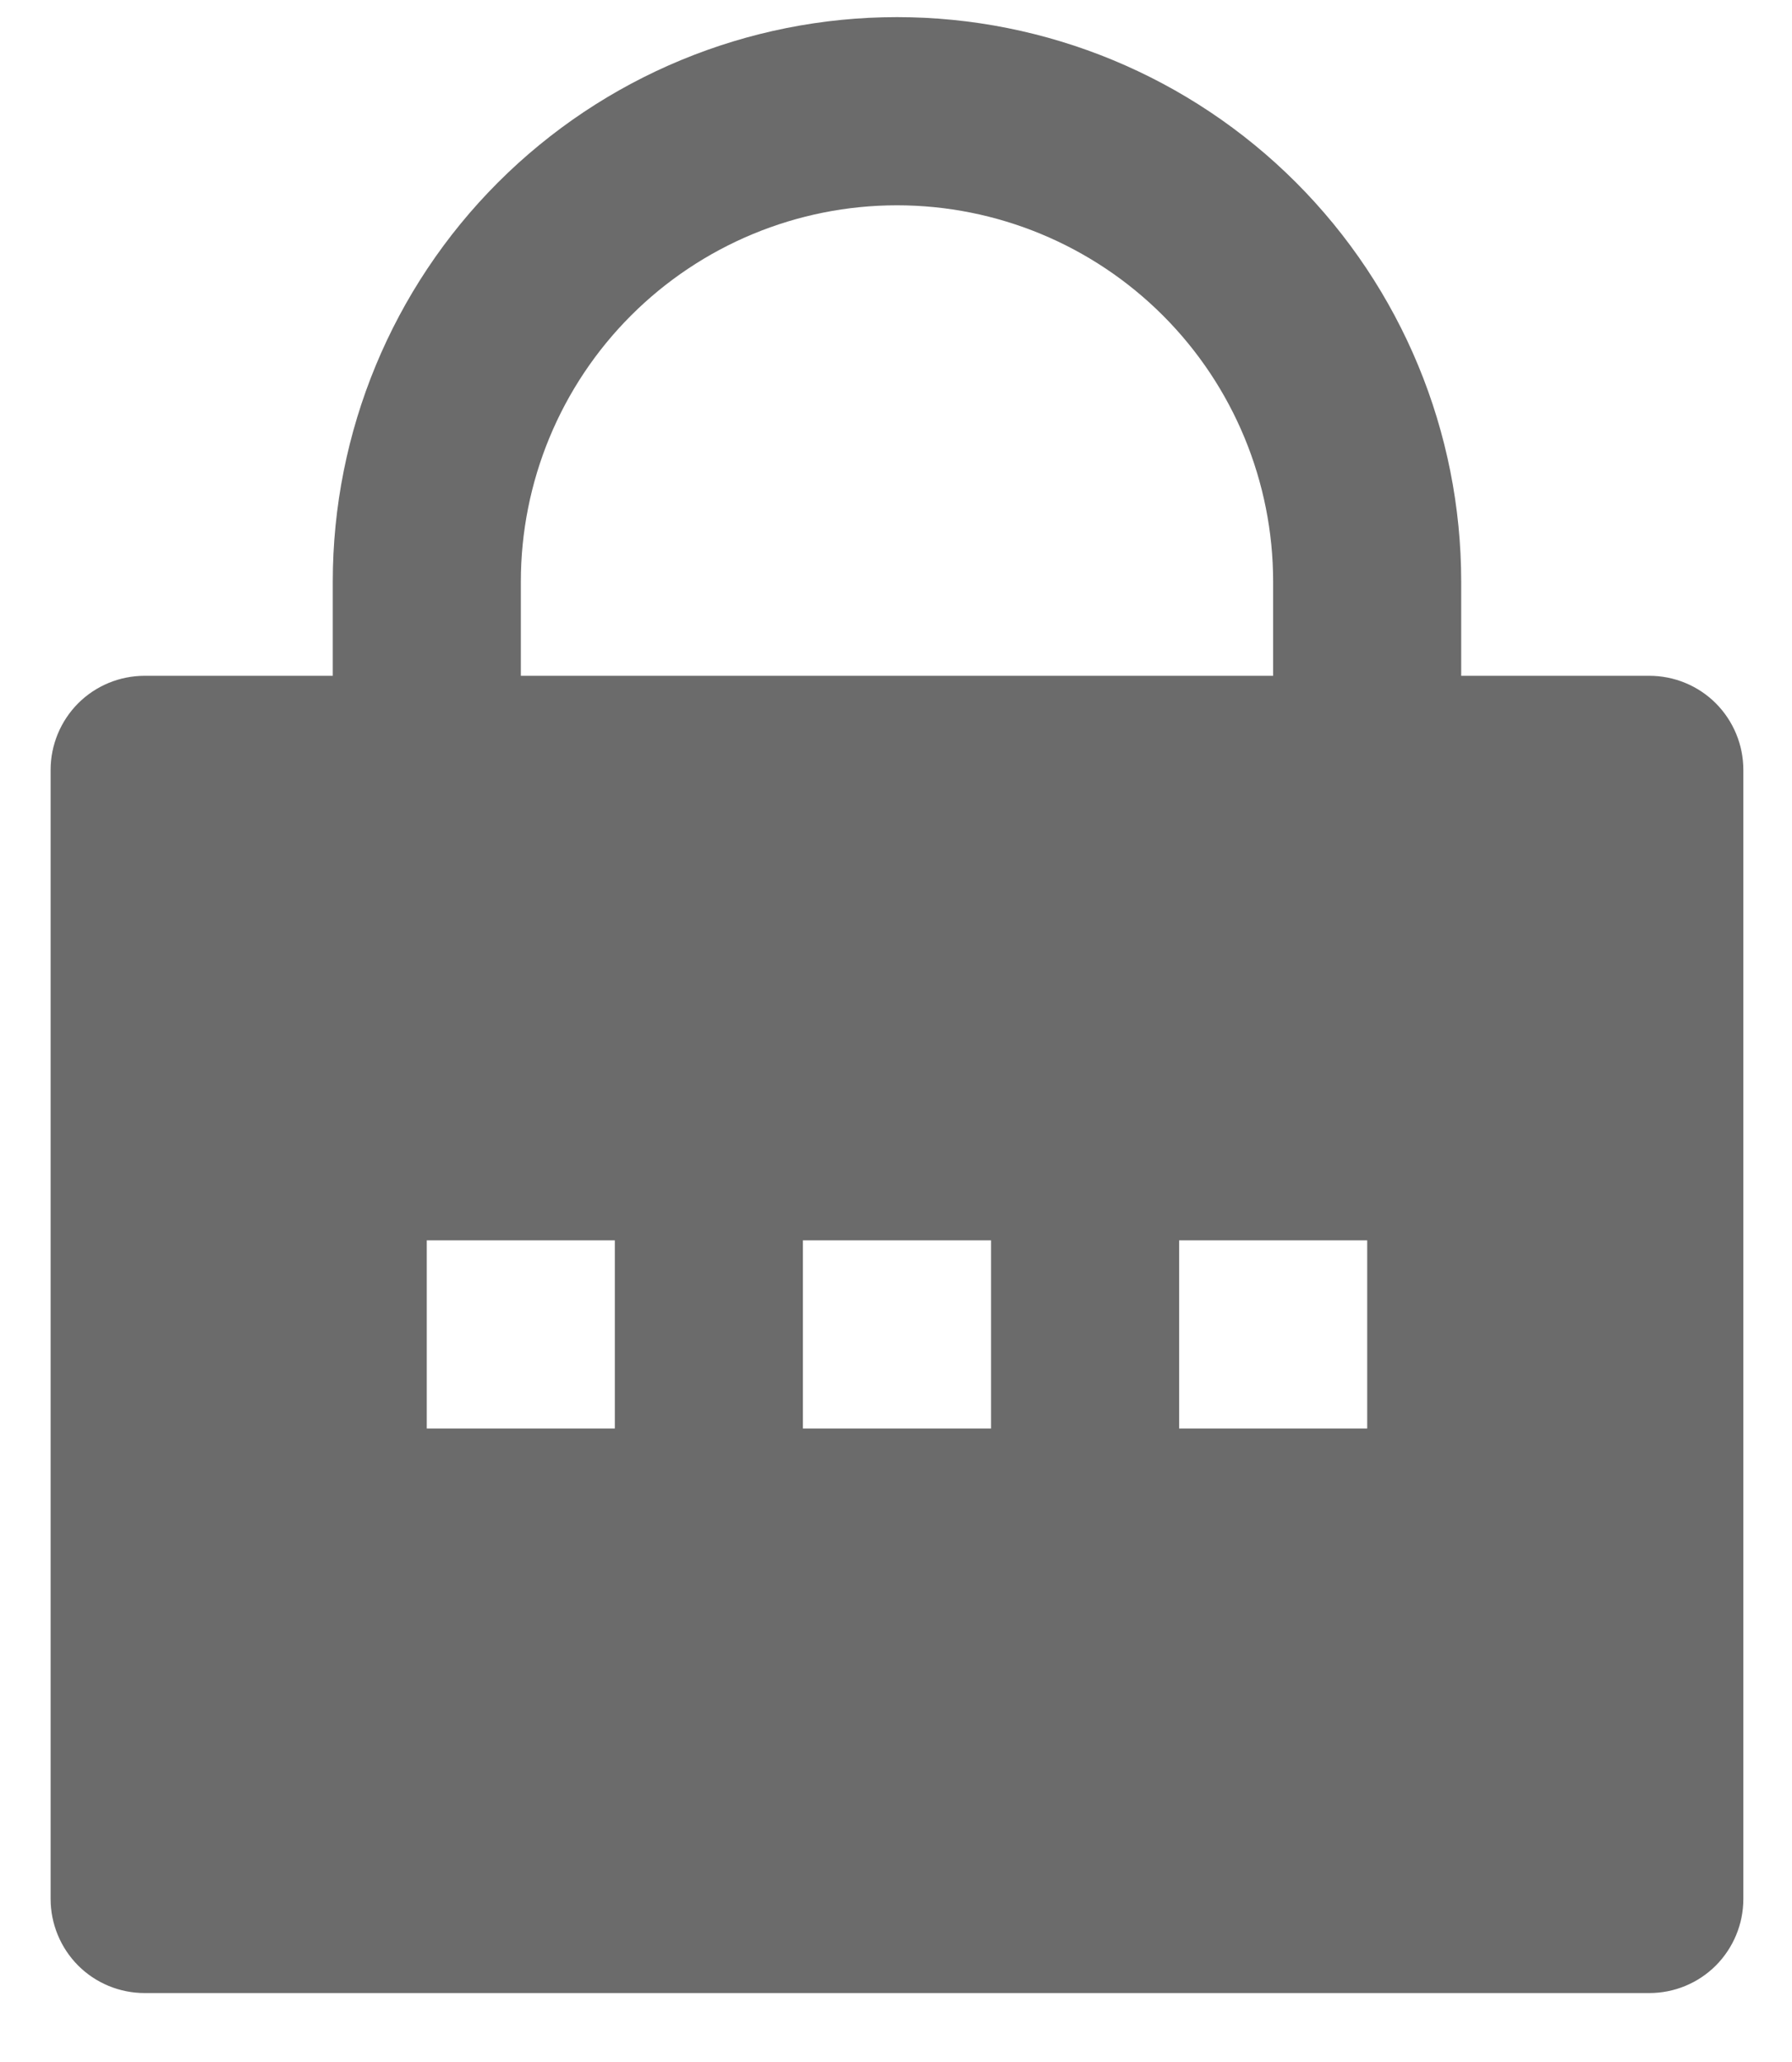 <svg width="20" height="23" viewBox="0 0 20 23" fill="none" xmlns="http://www.w3.org/2000/svg">
<path d="M16.308 7.538H18.407C18.686 7.538 18.953 7.648 19.15 7.845C19.346 8.042 19.457 8.309 19.457 8.587V21.182C19.457 21.46 19.346 21.727 19.15 21.924C18.953 22.121 18.686 22.231 18.407 22.231H1.615C1.336 22.231 1.069 22.121 0.872 21.924C0.676 21.727 0.565 21.46 0.565 21.182V8.587C0.565 8.309 0.676 8.042 0.872 7.845C1.069 7.648 1.336 7.538 1.615 7.538H3.714V6.488C3.714 4.818 4.377 3.216 5.558 2.035C6.739 0.854 8.341 0.191 10.011 0.191C11.681 0.191 13.283 0.854 14.464 2.035C15.645 3.216 16.308 4.818 16.308 6.488V7.538ZM14.209 7.538V6.488C14.209 5.375 13.767 4.307 12.98 3.52C12.192 2.732 11.124 2.29 10.011 2.29C8.898 2.29 7.83 2.732 7.042 3.52C6.255 4.307 5.813 5.375 5.813 6.488V7.538H14.209ZM8.961 13.835V15.934H11.061V13.835H8.961ZM4.763 13.835V15.934H6.862V13.835H4.763ZM13.16 13.835V15.934H15.259V13.835H13.16Z" fill="black" fill-opacity="0.58"/>
</svg>
